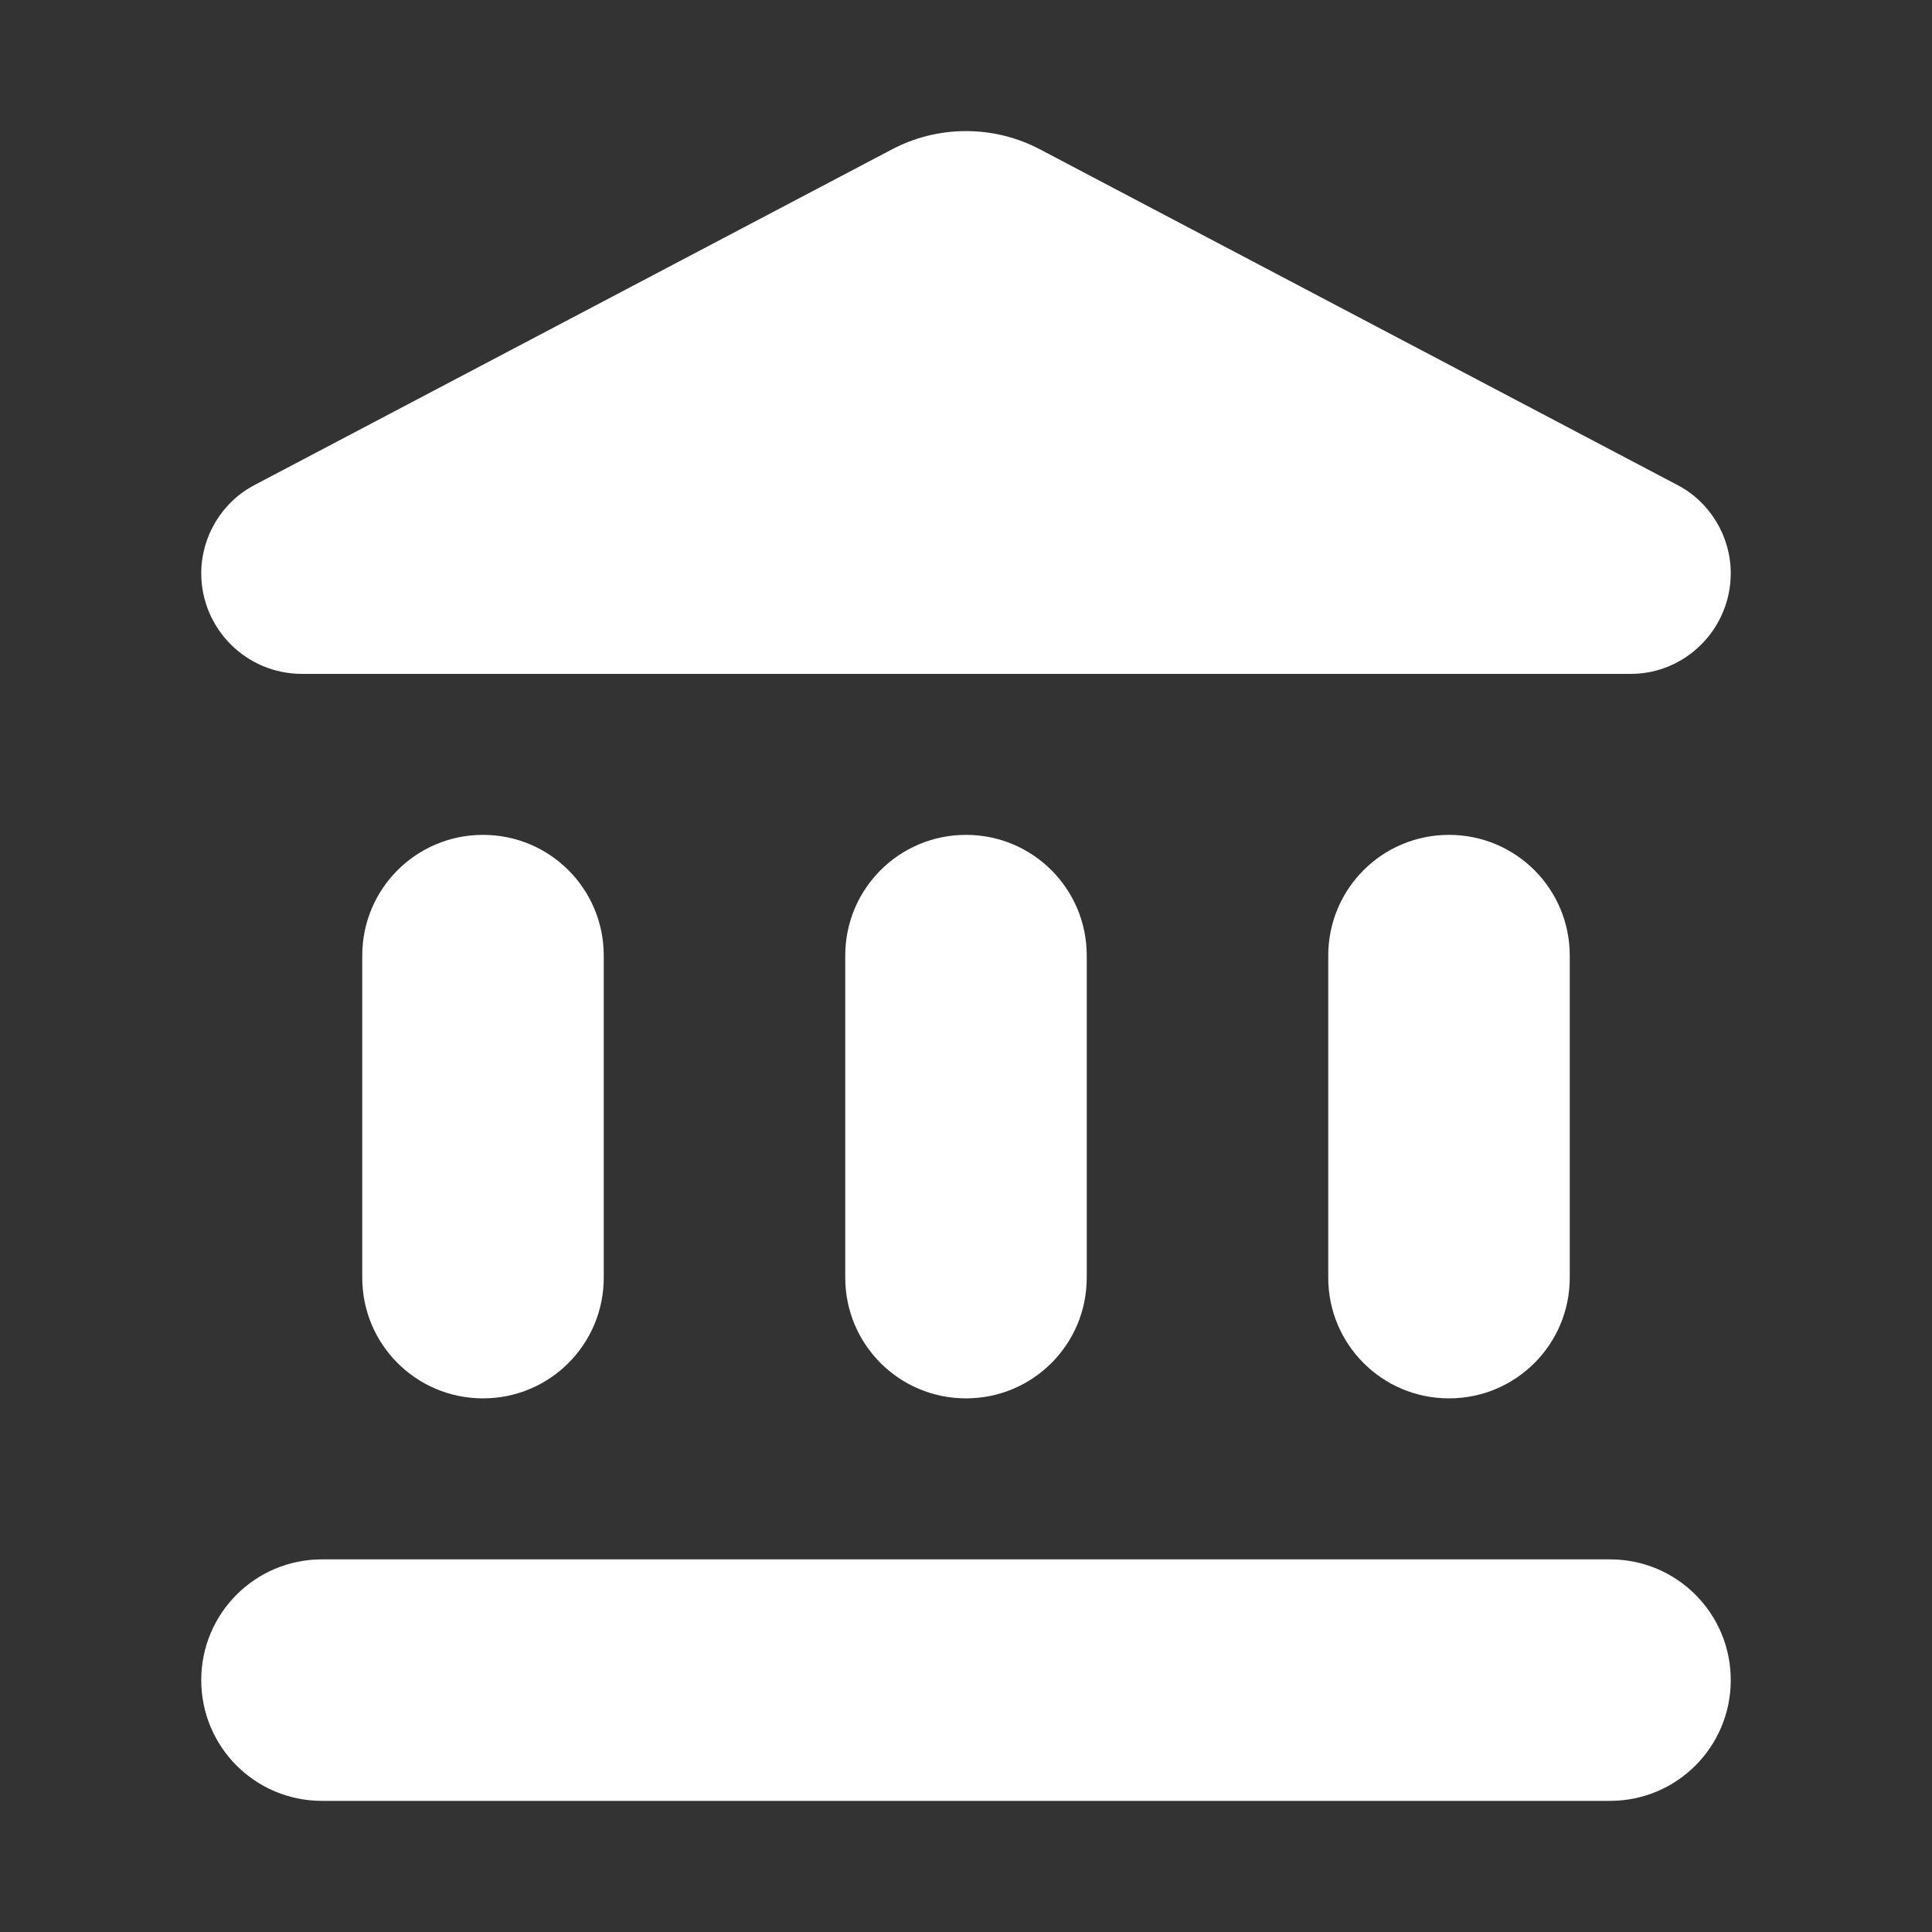 <svg width="24" height="24" viewBox="0 0 24 24" fill="none" xmlns="http://www.w3.org/2000/svg">
<rect x="0" y="0" width="24" height="24" fill="#333333" stroke="none"/>
<path fill-rule="evenodd" clip-rule="evenodd" d="M3.17 6.021L11.07 1.861C11.65 1.551 12.35 1.551 12.93 1.861L20.83 6.021C21.24 6.231 21.5 6.661 21.5 7.121C21.5 7.811 20.94 8.371 20.26 8.371H3.75C3.06 8.371 2.5 7.811 2.5 7.121C2.5 6.661 2.76 6.231 3.17 6.021ZM4.5 11.871V15.871C4.5 16.701 5.17 17.371 6 17.371C6.83 17.371 7.5 16.701 7.5 15.871V11.871C7.5 11.041 6.83 10.371 6 10.371C5.17 10.371 4.5 11.041 4.5 11.871ZM10.5 11.871V15.871C10.5 16.701 11.17 17.371 12 17.371C12.83 17.371 13.5 16.701 13.5 15.871V11.871C13.5 11.041 12.83 10.371 12 10.371C11.17 10.371 10.5 11.041 10.5 11.871ZM20 22.371H4C3.17 22.371 2.5 21.701 2.5 20.871C2.5 20.041 3.17 19.371 4 19.371H20C20.83 19.371 21.5 20.041 21.5 20.871C21.5 21.701 20.83 22.371 20 22.371ZM16.5 11.871V15.871C16.5 16.701 17.17 17.371 18 17.371C18.83 17.371 19.5 16.701 19.5 15.871V11.871C19.5 11.041 18.83 10.371 18 10.371C17.17 10.371 16.5 11.041 16.5 11.871Z" fill="white"/>
</svg>
